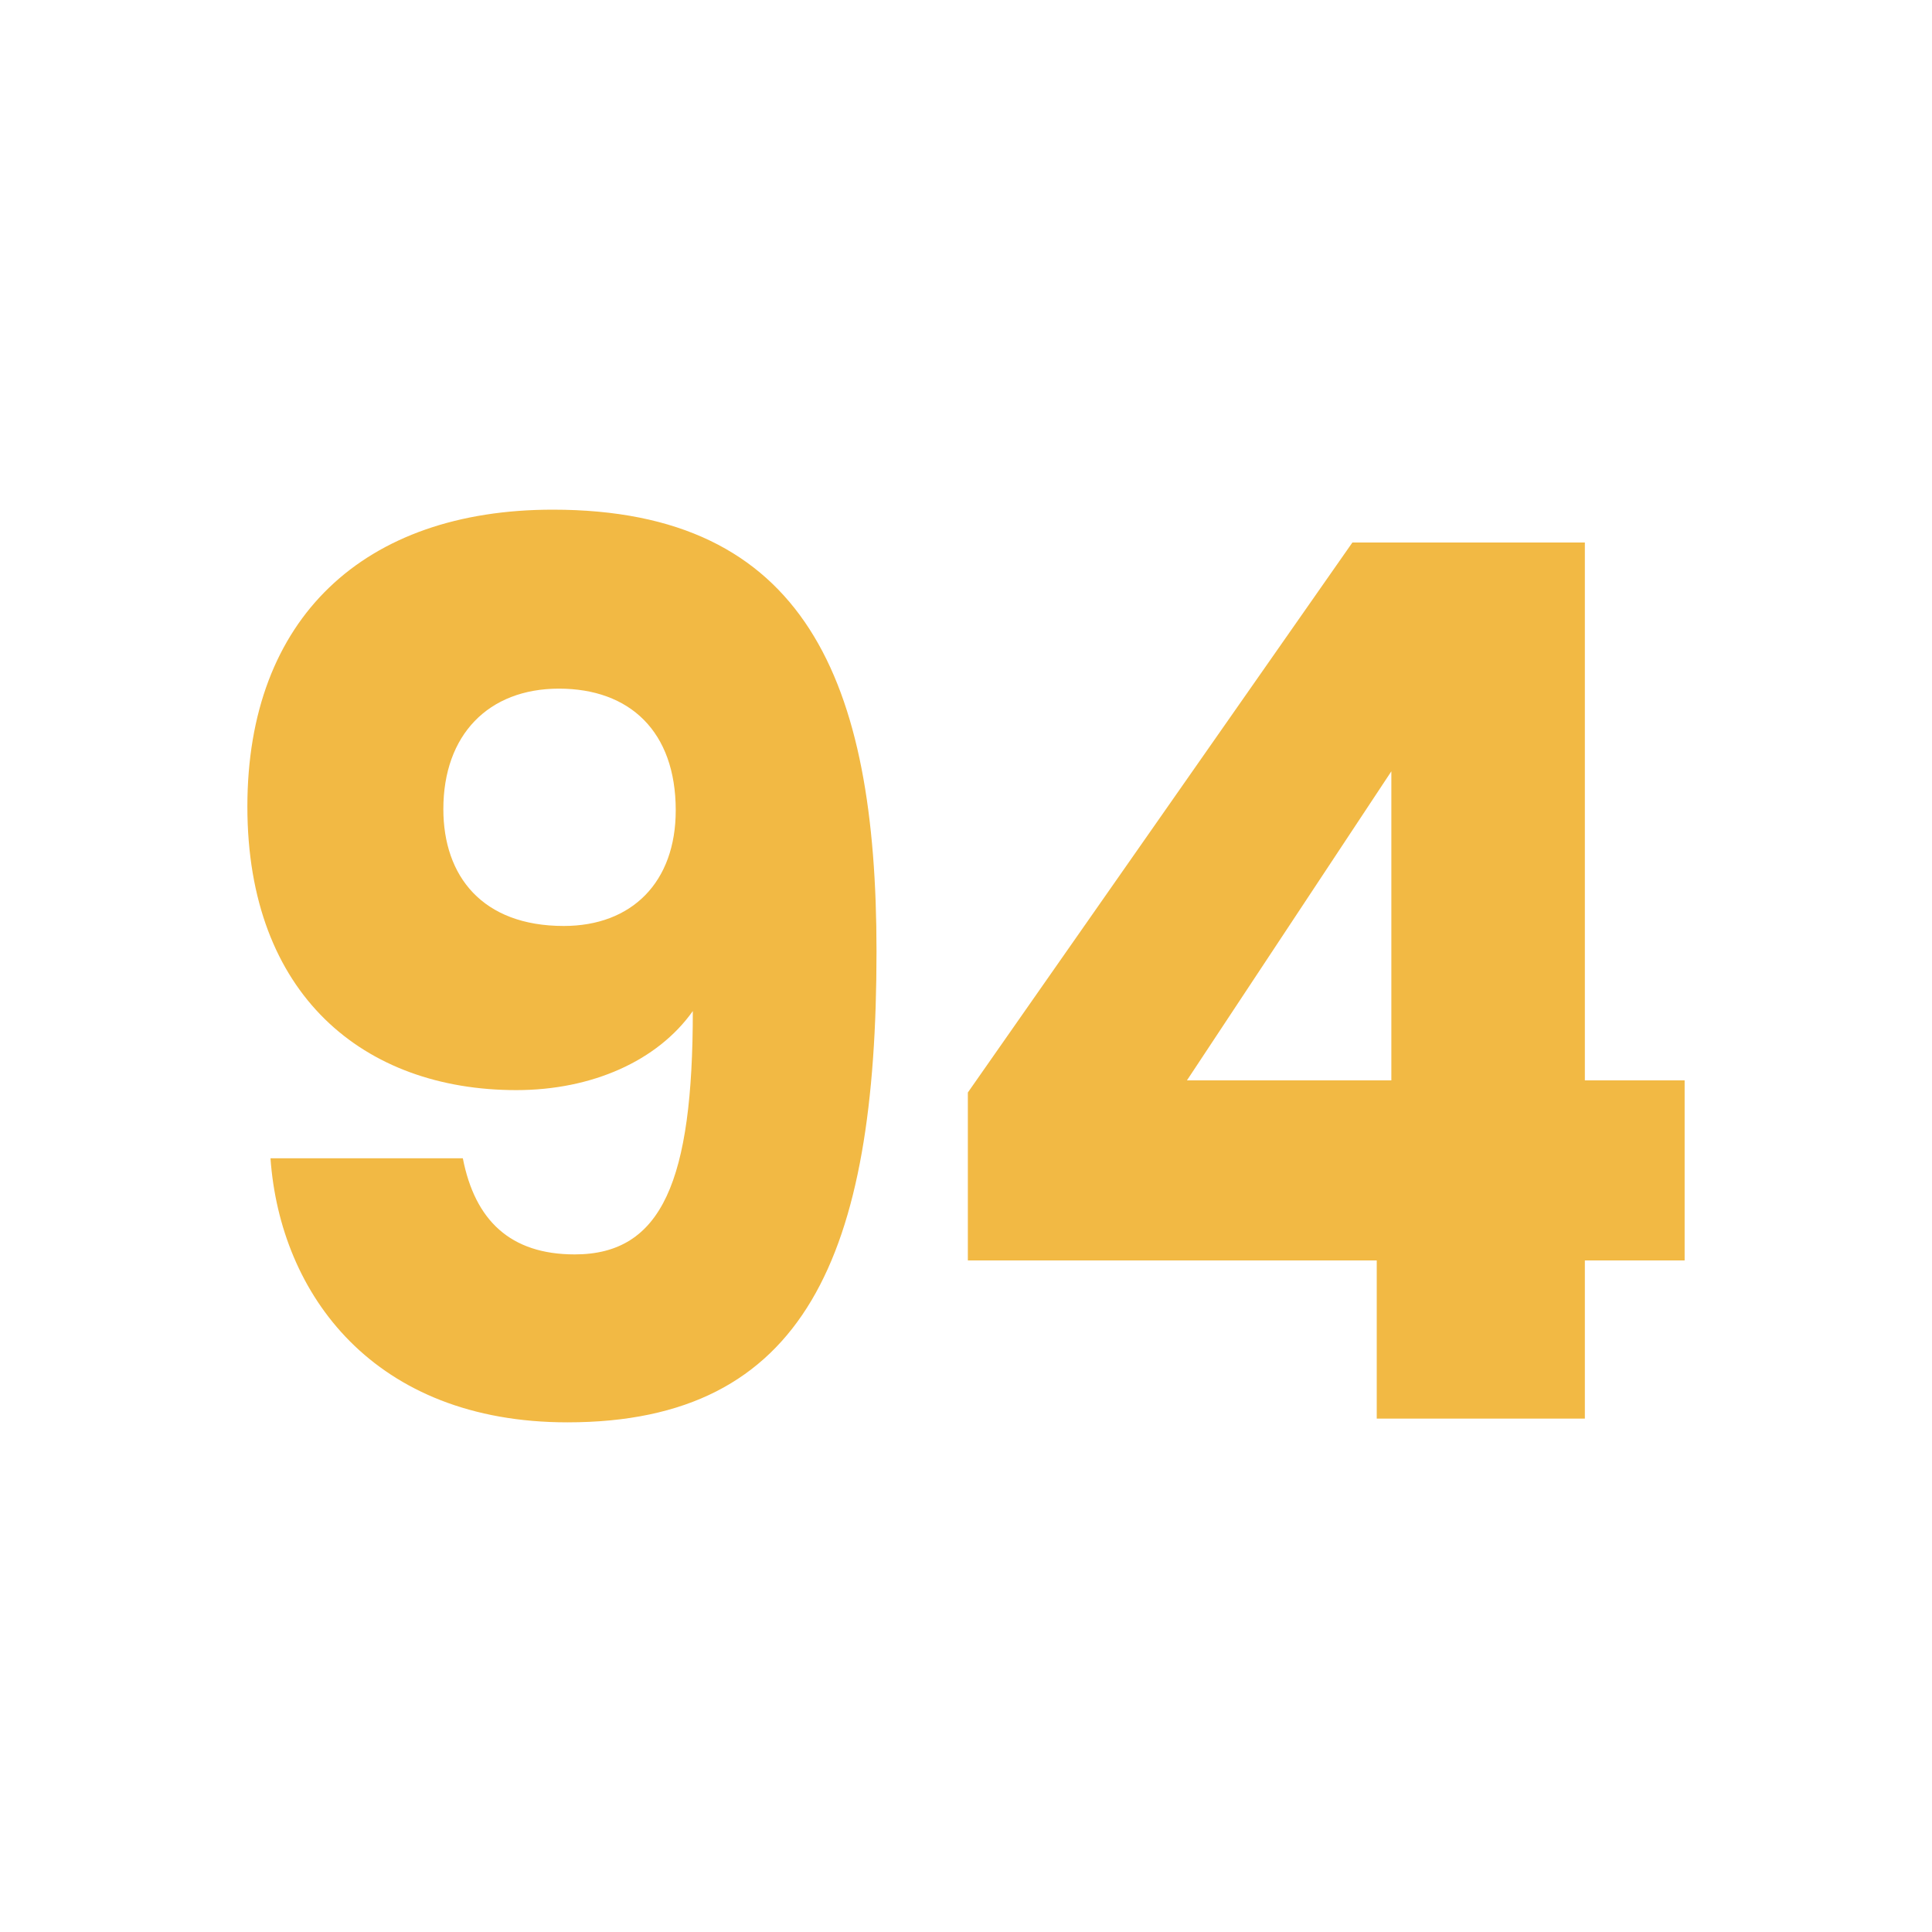 <?xml version="1.0" encoding="UTF-8"?>
<svg id="Livello_1" data-name="Livello 1" xmlns="http://www.w3.org/2000/svg" width="250" height="250" viewBox="0 0 250 250">
  <defs>
    <style>
      .cls-1 {
        fill: #f2b944;
      }
    </style>
  </defs>
  <path class="cls-1" d="M59.89,149.88c1.57,8.03,6.14,12.44,14.48,12.44,11.34,0,15.28-9.61,15.28-31.49-4.57,6.46-13.07,10.23-22.84,10.23-19.68,0-34.8-12.28-34.8-36.69s15.11-38.42,39.52-38.42c32.75,0,41.89,22.2,41.89,57.16,0,39.21-9.13,60.94-40,60.94-25.03,0-37.16-16.53-38.42-34.17h24.89Zm27.55-45.03c0-10.23-5.98-15.74-15.11-15.74s-14.96,5.98-14.96,15.59c0,8.66,5.03,15.12,15.58,15.12,8.82,0,14.49-5.67,14.49-14.96Z"/>
  <path class="cls-1" d="M178.15,163.1h-52.91v-21.73l49.76-71.17h30.08v69.6h12.91v23.3h-12.91v20.47h-26.93v-20.47Zm1.89-23.3v-39.99l-26.45,39.99h26.45Z"/>
</svg>